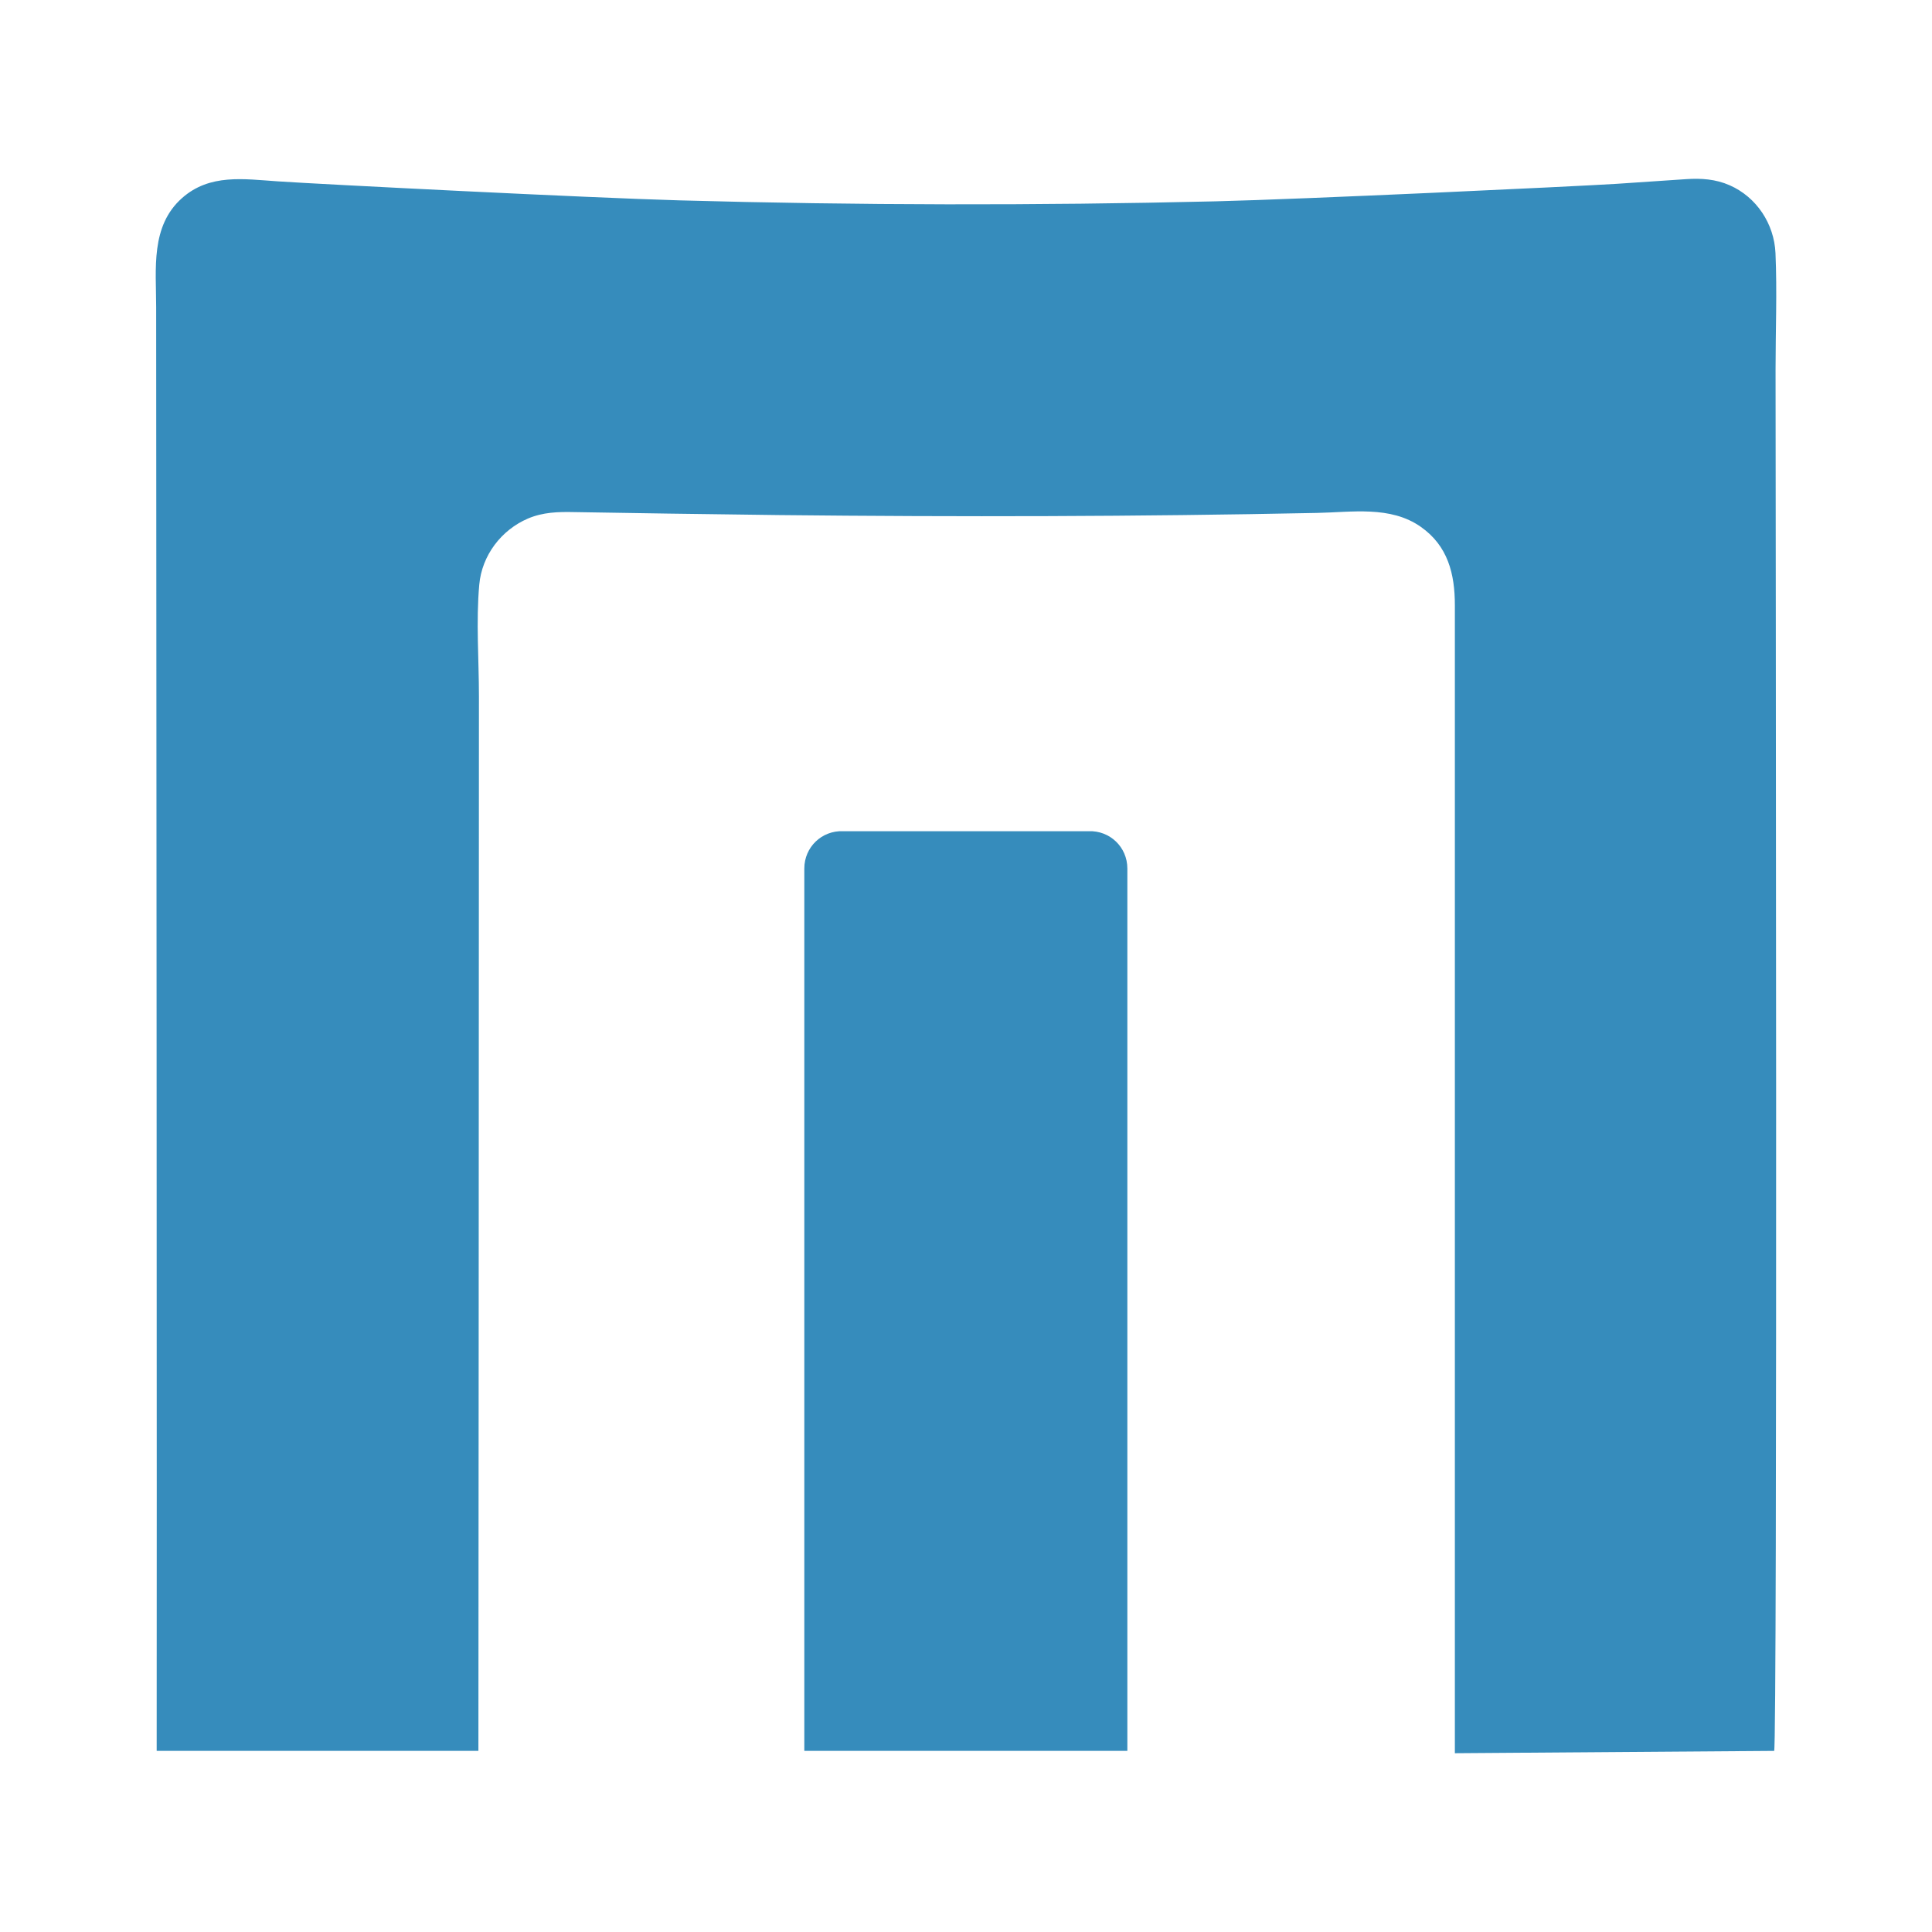 <?xml version="1.0" encoding="iso-8859-1"?>
<!-- Generator: Adobe Illustrator 16.0.5, SVG Export Plug-In . SVG Version: 6.00 Build 0)  -->
<!DOCTYPE svg PUBLIC "-//W3C//DTD SVG 1.1//EN" "http://www.w3.org/Graphics/SVG/1.1/DTD/svg11.dtd">
<svg version="1.1" id="Layer_1" xmlns="http://www.w3.org/2000/svg" xmlns:xlink="http://www.w3.org/1999/xlink" x="0px" y="0px"
	 width="170px" height="170px" viewBox="0 0 170 170" style="enable-background:new 0 0 170 170;" xml:space="preserve">
<path style="fill:#368CBC;" d="M13.741,27.008c-0.002-3.338-0.51-7.115,2.282-9.584c2.434-2.155,5.432-1.666,8.418-1.467
	c3.923,0.264,27.471,1.454,35.325,1.673c15.708,0.437,31.43,0.463,47.141,0.087c7.855-0.191,31.406-1.297,35.328-1.541
	c2.041-0.135,4.08-0.269,6.121-0.412c1.33-0.09,2.602-0.006,3.838,0.537c2.373,1.043,3.918,3.392,4.034,5.971
	c0.147,3.41,0.006,6.862,0.006,10.273c0,7.116,0.175,121.518-0.125,121.518c-0.255,0-28.093,0.205-28.093,0.205s0-94.199,0-101.012
	c0-2.759-0.611-5.225-2.996-6.898c-2.676-1.881-6.088-1.282-9.158-1.225c-15.784,0.323-31.314,0.359-47.361,0.188
	c-3.945-0.041-15.94-0.217-17.991-0.262c-1.408-0.03-2.728,0.008-4.044,0.563c-2.361,1.007-4.063,3.249-4.295,5.819
	c-0.291,3.229-0.029,6.598-0.029,9.839c0,28.269-0.047,92.782-0.047,92.782s-22.796,0-28.309,0
	C13.813,142.414,13.755,39.869,13.741,27.008z M99.198,154.062V76.42c0-1.878-1.534-3.354-3.413-3.281H74.184
	c-1.876-0.073-3.411,1.403-3.411,3.281v77.643H99.198z"/>
</svg>
